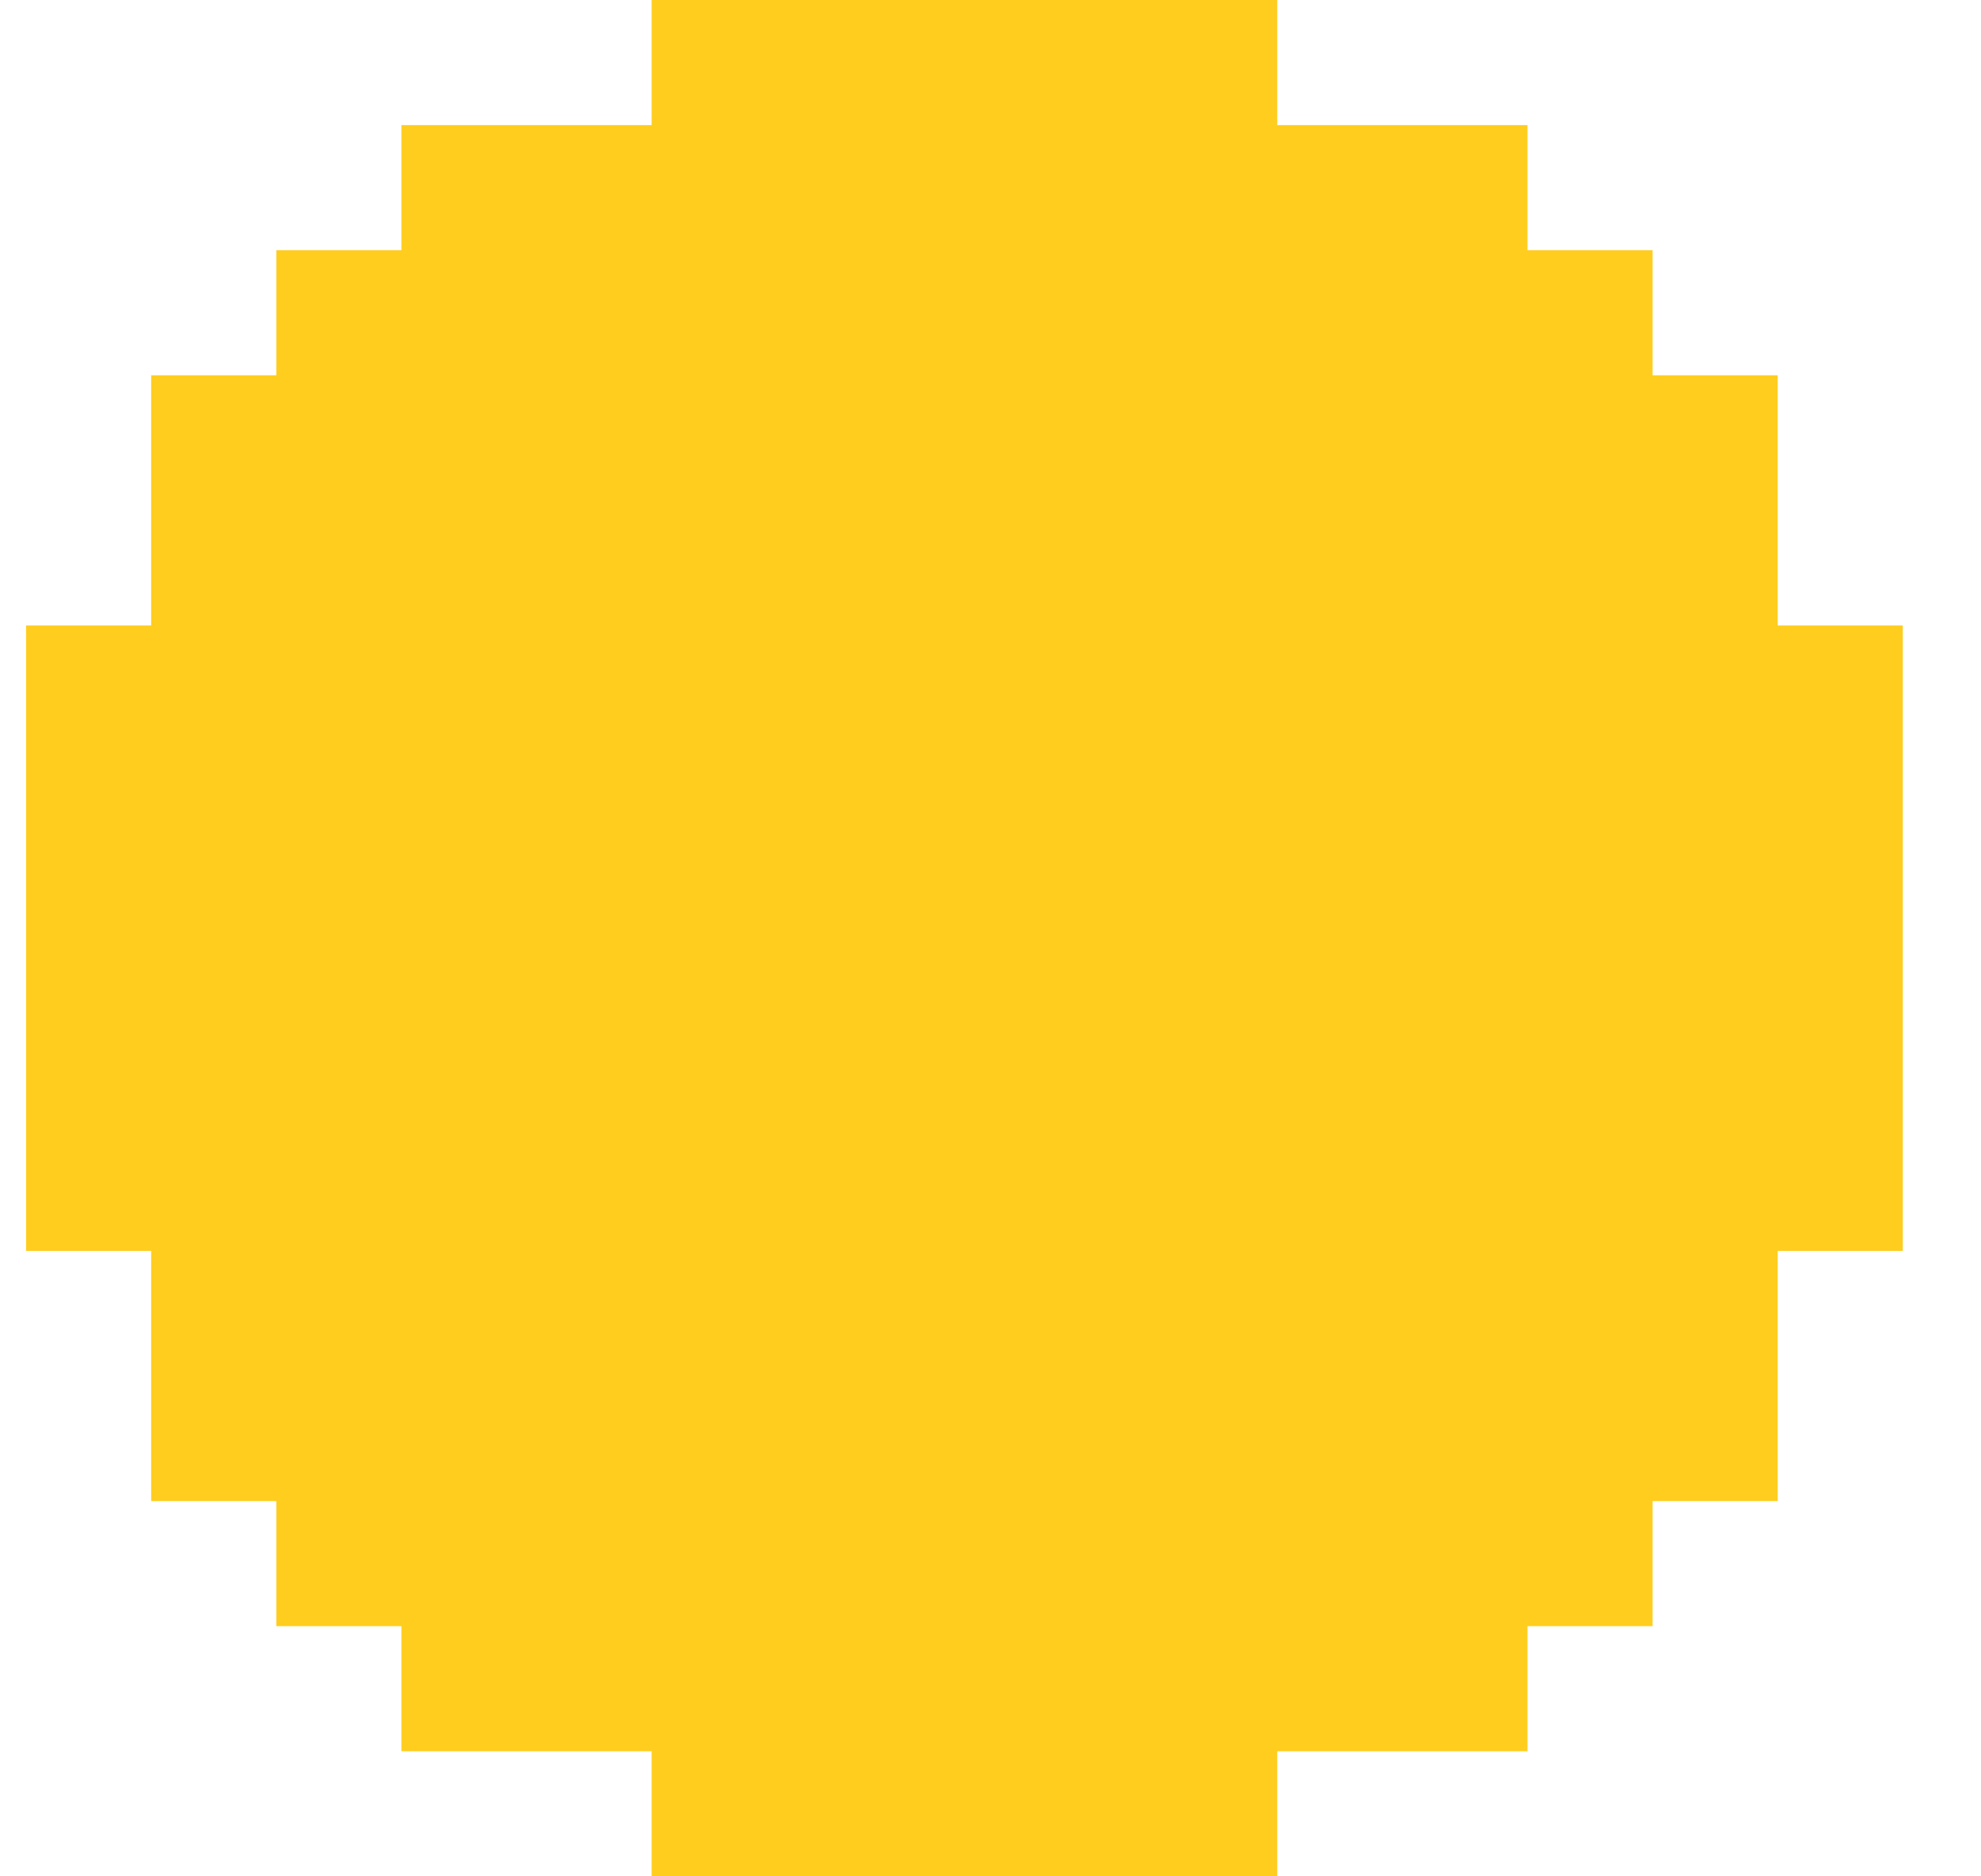 <svg width="19" height="18" viewBox="0 0 19 18" fill="none" xmlns="http://www.w3.org/2000/svg">
    <path
        d="M17.05 6V3.6H15.85V2.4H14.65V1.2H12.25V0H6.25V1.2H3.85V2.4H2.65V3.6H1.45V6H0.25V12H1.45V14.4H2.65V15.6H3.85V16.8H6.25V18H12.25V16.8H14.65V15.6H15.85V14.4H17.05V12H18.25V6H17.05Z"
        fill="#FFCD1E" />
</svg>
    